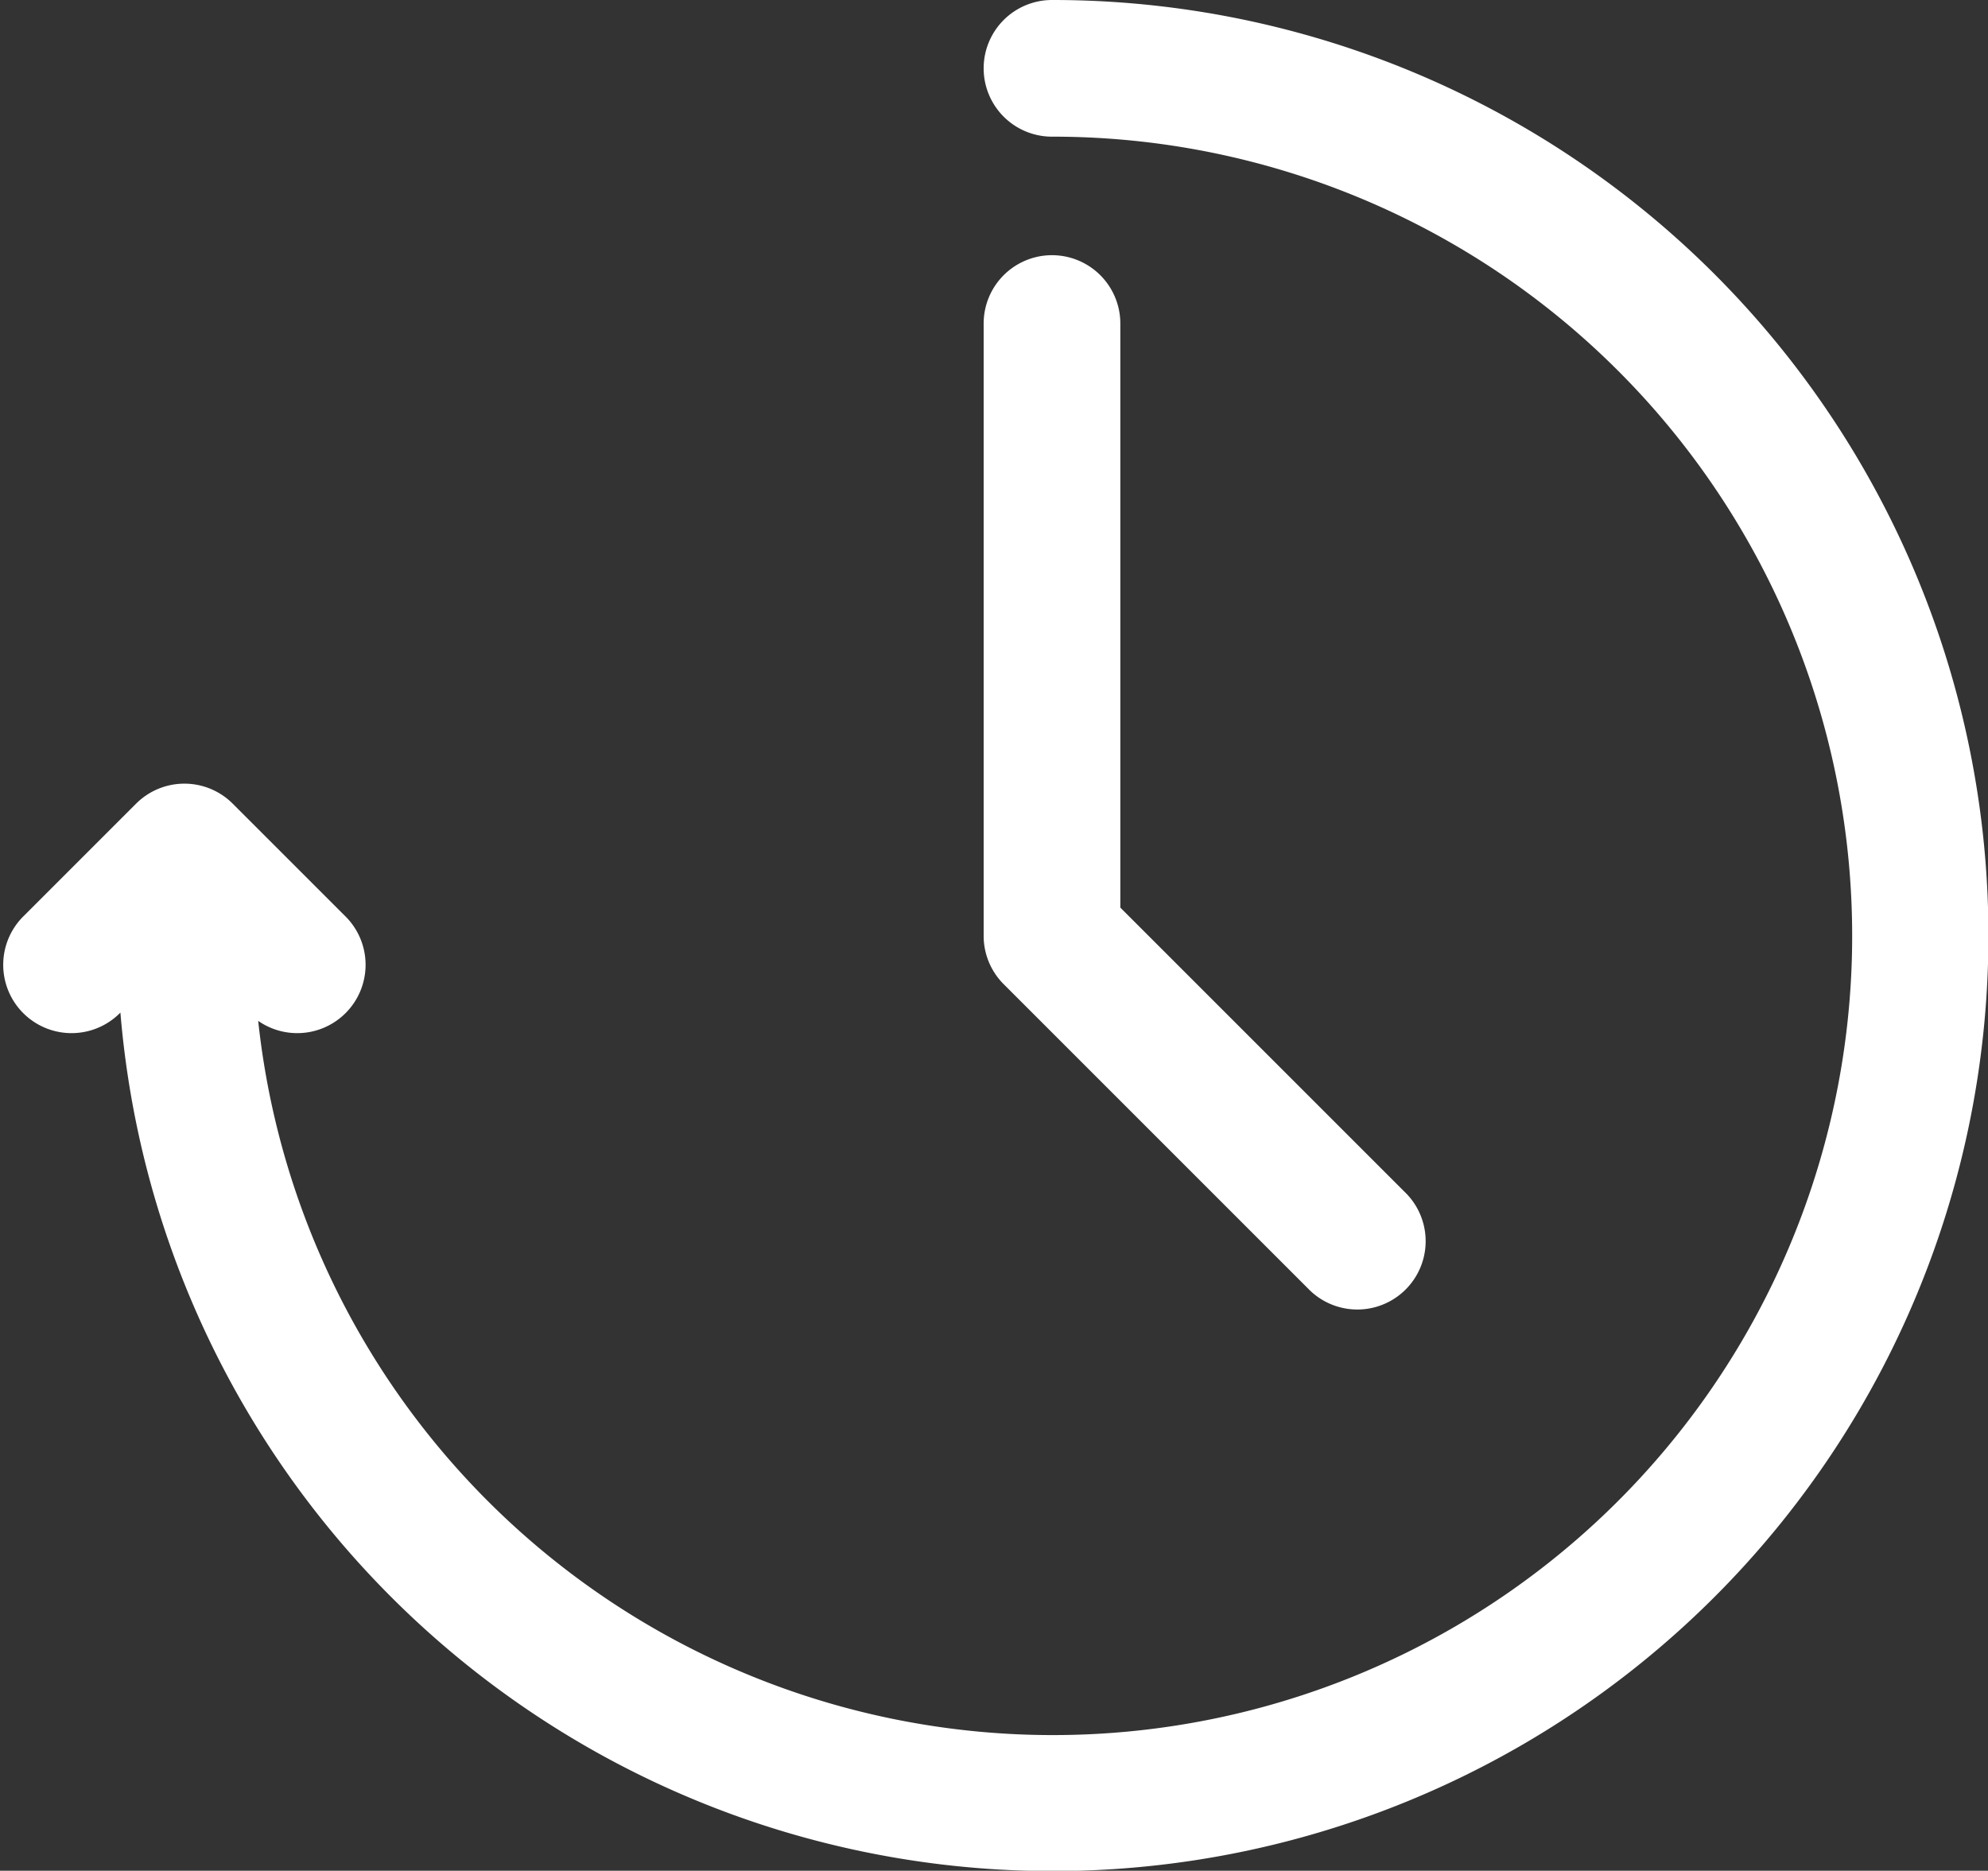 <svg xmlns="http://www.w3.org/2000/svg" width="24.117" height="22.696" viewBox="0 0 24.117 22.696">
  <rect x="0" y="0" width="24.117" height="22.696" fill="#333333" stroke="none"/>
  <g id="noun-time-4302055" transform="translate(-120.716 -63.85)">
    <path id="Path_33" data-name="Path 33" d="M133.478,64a.679.679,0,0,0,0,1.358,9.846,9.846,0,1,1-9.813,10.5l.166.166h0a.679.679,0,1,0,.96-.96l-1.358-1.358a.679.679,0,0,0-.96,0l-1.358,1.358a.679.679,0,1,0,.96.96l.229-.229h0A11.2,11.2,0,1,0,133.478,64Z" fill="#fff" stroke="#fff" stroke-width="0.3"/>
    <path id="Path_34" data-name="Path 34" d="M353.911,135.981a.679.679,0,0,0,.96-.96l-3.516-3.516v-7.148a.679.679,0,0,0-1.358,0v7.43a.678.678,0,0,0,.2.48Z" transform="translate(-217.198 -56.582)" fill="#fff" stroke="#fff" stroke-width="0.3"/>
  </g>
</svg>